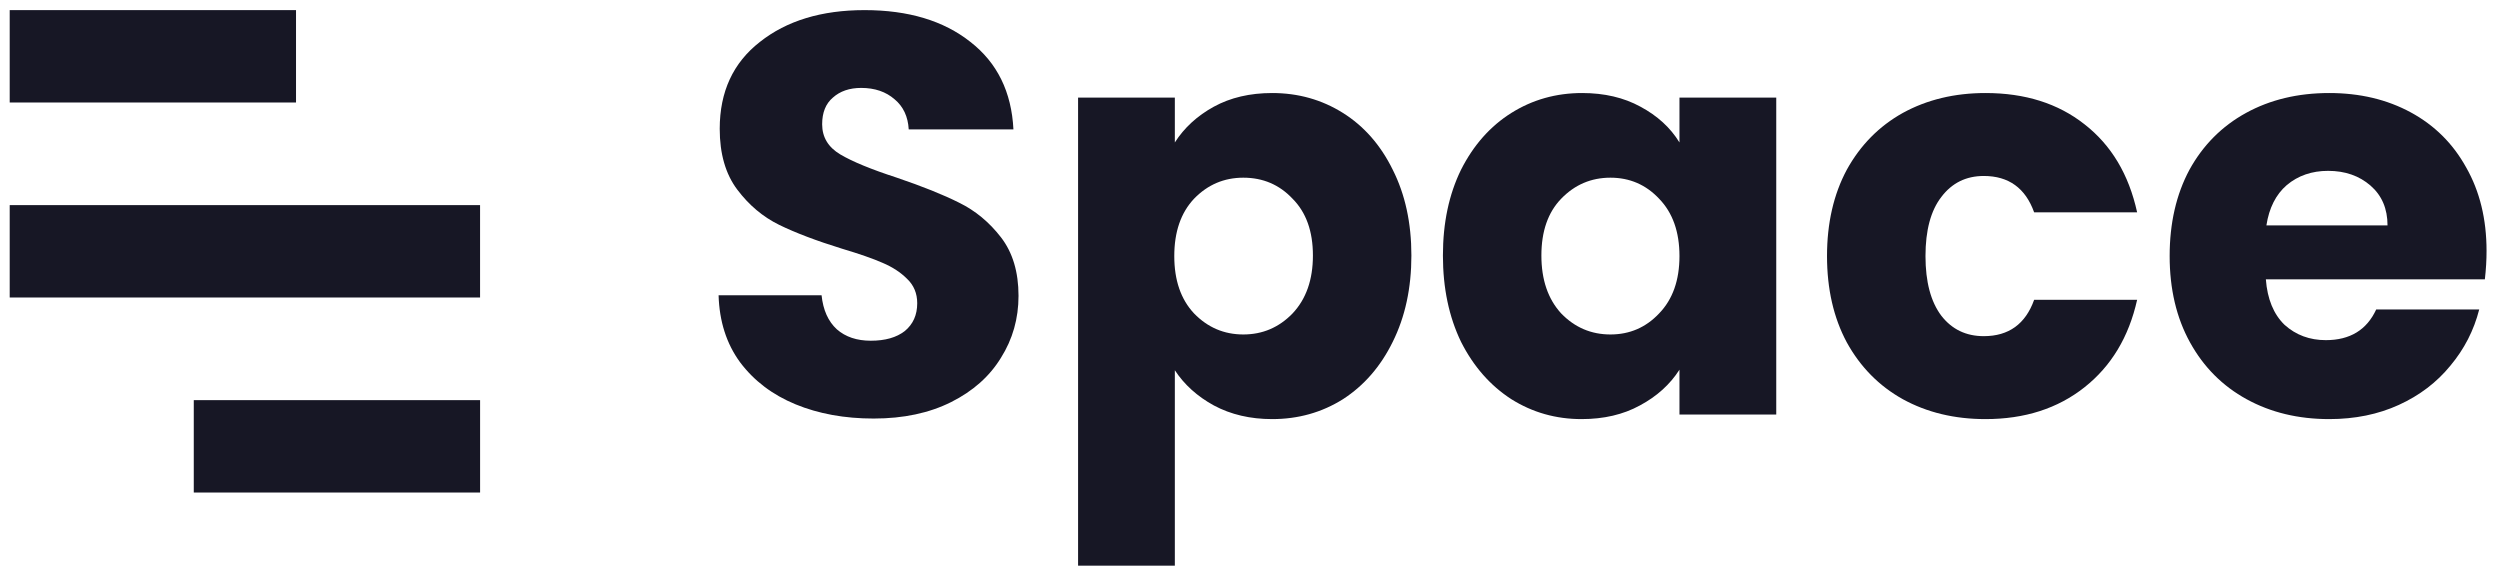 <svg width="108" height="25" viewBox="0 0 108 25" fill="none" xmlns="http://www.w3.org/2000/svg">
<rect x="0.419" y="0.437" width="12.369" height="3.991" fill="#171725"/>
<rect x="8.371" y="17.286" width="12.369" height="3.991" fill="#171725"/>
<rect x="0.419" y="8.861" width="20.32" height="3.991" fill="#171725"/>
<path d="M37.742 18.081C36.487 18.081 35.362 17.876 34.368 17.467C33.374 17.058 32.575 16.453 31.972 15.651C31.385 14.85 31.076 13.884 31.043 12.755H35.492C35.558 13.394 35.778 13.884 36.153 14.228C36.527 14.555 37.016 14.719 37.619 14.719C38.239 14.719 38.728 14.58 39.086 14.302C39.445 14.007 39.624 13.606 39.624 13.099C39.624 12.674 39.477 12.322 39.184 12.044C38.907 11.766 38.556 11.537 38.133 11.357C37.725 11.177 37.139 10.972 36.373 10.743C35.264 10.4 34.36 10.056 33.659 9.713C32.958 9.369 32.355 8.862 31.85 8.191C31.345 7.52 31.092 6.645 31.092 5.565C31.092 3.962 31.671 2.711 32.828 1.811C33.985 0.895 35.492 0.437 37.35 0.437C39.241 0.437 40.765 0.895 41.922 1.811C43.079 2.711 43.699 3.97 43.78 5.59H39.257C39.225 5.034 39.021 4.6 38.646 4.289C38.271 3.962 37.79 3.798 37.204 3.798C36.699 3.798 36.291 3.938 35.981 4.216C35.672 4.477 35.517 4.862 35.517 5.369C35.517 5.925 35.778 6.359 36.299 6.67C36.821 6.98 37.636 7.316 38.744 7.676C39.852 8.052 40.749 8.412 41.433 8.756C42.134 9.099 42.737 9.598 43.242 10.252C43.747 10.907 44 11.749 44 12.78C44 13.762 43.747 14.653 43.242 15.455C42.753 16.257 42.036 16.895 41.091 17.369C40.145 17.843 39.029 18.081 37.742 18.081Z" fill="#171725"/>
<path d="M50.753 6.154C51.161 5.516 51.723 5.001 52.44 4.608C53.157 4.216 53.997 4.019 54.958 4.019C56.083 4.019 57.101 4.306 58.014 4.878C58.927 5.451 59.644 6.269 60.166 7.332C60.703 8.396 60.972 9.631 60.972 11.038C60.972 12.445 60.703 13.688 60.166 14.768C59.644 15.831 58.927 16.657 58.014 17.246C57.101 17.819 56.083 18.105 54.958 18.105C54.013 18.105 53.173 17.909 52.44 17.516C51.723 17.124 51.161 16.616 50.753 15.995V24.436H46.573V4.216H50.753V6.154ZM56.718 11.038C56.718 9.991 56.425 9.173 55.838 8.584C55.268 7.978 54.559 7.676 53.711 7.676C52.88 7.676 52.171 7.978 51.584 8.584C51.014 9.189 50.729 10.015 50.729 11.062C50.729 12.109 51.014 12.935 51.584 13.541C52.171 14.146 52.88 14.449 53.711 14.449C54.543 14.449 55.252 14.146 55.838 13.541C56.425 12.919 56.718 12.085 56.718 11.038Z" fill="#171725"/>
<path d="M62.334 11.038C62.334 9.631 62.595 8.396 63.117 7.332C63.654 6.269 64.38 5.451 65.292 4.878C66.205 4.306 67.224 4.019 68.348 4.019C69.31 4.019 70.149 4.216 70.866 4.608C71.6 5.001 72.162 5.516 72.553 6.154V4.216H76.734V17.909H72.553V15.97C72.146 16.608 71.575 17.124 70.842 17.516C70.125 17.909 69.285 18.105 68.324 18.105C67.216 18.105 66.205 17.819 65.292 17.246C64.38 16.657 63.654 15.831 63.117 14.768C62.595 13.688 62.334 12.445 62.334 11.038ZM72.553 11.062C72.553 10.015 72.26 9.189 71.673 8.584C71.103 7.978 70.402 7.676 69.571 7.676C68.739 7.676 68.03 7.978 67.444 8.584C66.873 9.173 66.588 9.991 66.588 11.038C66.588 12.085 66.873 12.919 67.444 13.541C68.03 14.146 68.739 14.449 69.571 14.449C70.402 14.449 71.103 14.146 71.673 13.541C72.26 12.935 72.553 12.109 72.553 11.062Z" fill="#171725"/>
<path d="M78.927 11.062C78.927 9.639 79.212 8.396 79.782 7.332C80.369 6.269 81.176 5.451 82.203 4.878C83.246 4.306 84.436 4.019 85.772 4.019C87.483 4.019 88.909 4.469 90.05 5.369C91.208 6.269 91.966 7.537 92.324 9.173H87.875C87.5 8.126 86.775 7.602 85.699 7.602C84.933 7.602 84.322 7.905 83.865 8.51C83.409 9.099 83.181 9.95 83.181 11.062C83.181 12.175 83.409 13.034 83.865 13.639C84.322 14.228 84.933 14.522 85.699 14.522C86.775 14.522 87.5 13.999 87.875 12.952H92.324C91.966 14.555 91.208 15.815 90.05 16.731C88.893 17.647 87.467 18.105 85.772 18.105C84.436 18.105 83.246 17.819 82.203 17.246C81.176 16.674 80.369 15.856 79.782 14.792C79.212 13.729 78.927 12.486 78.927 11.062Z" fill="#171725"/>
<path d="M107.419 10.841C107.419 11.234 107.395 11.643 107.346 12.068H97.885C97.95 12.919 98.219 13.573 98.692 14.032C99.181 14.473 99.776 14.694 100.476 14.694C101.52 14.694 102.245 14.252 102.652 13.369H107.102C106.873 14.269 106.458 15.079 105.855 15.799C105.268 16.518 104.527 17.083 103.63 17.492C102.734 17.901 101.731 18.105 100.623 18.105C99.287 18.105 98.097 17.819 97.054 17.246C96.011 16.674 95.196 15.856 94.609 14.792C94.022 13.729 93.729 12.486 93.729 11.062C93.729 9.639 94.014 8.396 94.585 7.332C95.171 6.269 95.986 5.451 97.029 4.878C98.072 4.306 99.27 4.019 100.623 4.019C101.943 4.019 103.117 4.297 104.144 4.854C105.17 5.41 105.969 6.203 106.539 7.234C107.126 8.265 107.419 9.467 107.419 10.841ZM103.141 9.737C103.141 9.017 102.897 8.445 102.408 8.019C101.919 7.594 101.308 7.381 100.574 7.381C99.873 7.381 99.278 7.586 98.79 7.995C98.317 8.404 98.024 8.985 97.909 9.737H103.141Z" fill="#171725"/>
</svg>
